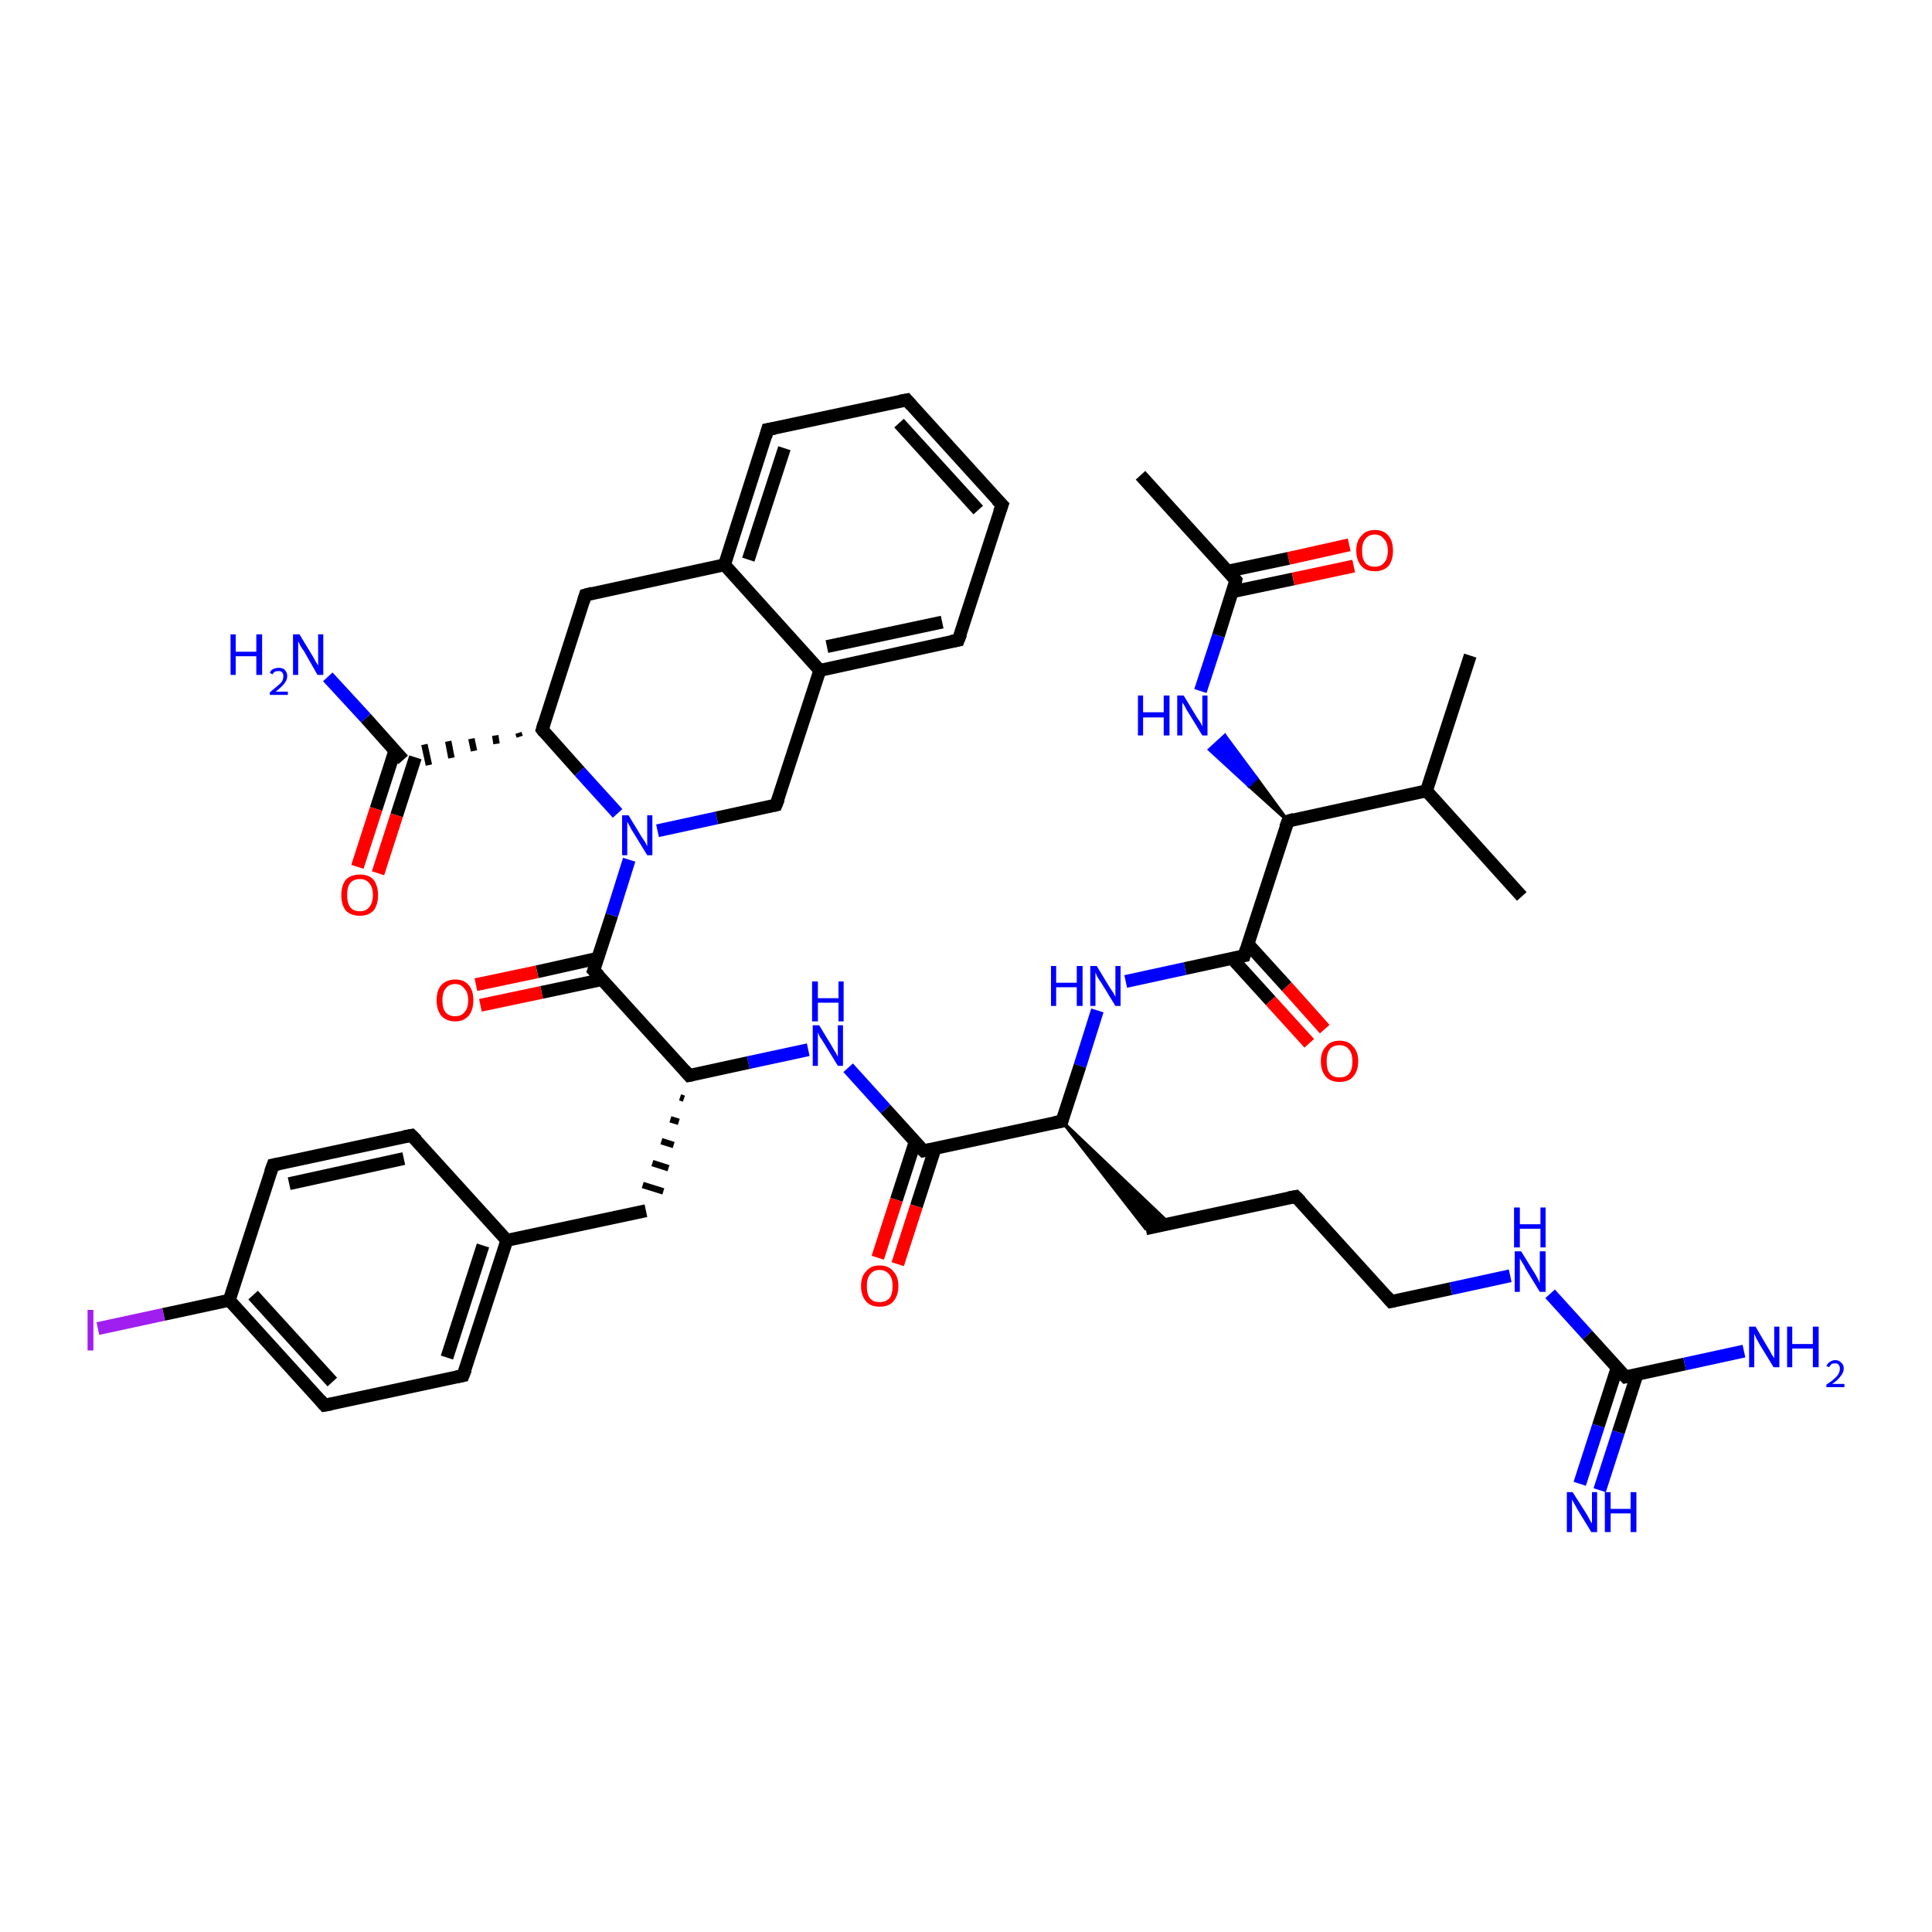 <?xml version='1.0' encoding='iso-8859-1'?>
<svg version='1.1' baseProfile='full'
              xmlns='http://www.w3.org/2000/svg'
                      xmlns:rdkit='http://www.rdkit.org/xml'
                      xmlns:xlink='http://www.w3.org/1999/xlink'
                  xml:space='preserve'
width='300px' height='300px' viewBox='0 0 300 300'>
<!-- END OF HEADER -->
<rect style='opacity:1.0;fill:#FFFFFF;stroke:none' width='300.0' height='300.0' x='0.0' y='0.0'> </rect>
<path class='bond-0 atom-0 atom-1' d='M 228.3,101.8 L 221.5,122.8' style='fill:none;fill-rule:evenodd;stroke:#000000;stroke-width:2.0px;stroke-linecap:butt;stroke-linejoin:miter;stroke-opacity:1' />
<path class='bond-1 atom-1 atom-2' d='M 221.5,122.8 L 236.3,139.2' style='fill:none;fill-rule:evenodd;stroke:#000000;stroke-width:2.0px;stroke-linecap:butt;stroke-linejoin:miter;stroke-opacity:1' />
<path class='bond-2 atom-1 atom-3' d='M 221.5,122.8 L 200.0,127.5' style='fill:none;fill-rule:evenodd;stroke:#000000;stroke-width:2.0px;stroke-linecap:butt;stroke-linejoin:miter;stroke-opacity:1' />
<path class='bond-3 atom-3 atom-4' d='M 200.0,127.5 L 193.9,122.0 L 195.1,120.8 Z' style='fill:#000000;fill-rule:evenodd;fill-opacity:1;stroke:#000000;stroke-width:0.5px;stroke-linecap:butt;stroke-linejoin:miter;stroke-opacity:1;' />
<path class='bond-3 atom-3 atom-4' d='M 193.9,122.0 L 190.2,114.2 L 187.8,116.4 Z' style='fill:#0000FF;fill-rule:evenodd;fill-opacity:1;stroke:#0000FF;stroke-width:0.5px;stroke-linecap:butt;stroke-linejoin:miter;stroke-opacity:1;' />
<path class='bond-3 atom-3 atom-4' d='M 193.9,122.0 L 195.1,120.8 L 190.2,114.2 Z' style='fill:#0000FF;fill-rule:evenodd;fill-opacity:1;stroke:#0000FF;stroke-width:0.5px;stroke-linecap:butt;stroke-linejoin:miter;stroke-opacity:1;' />
<path class='bond-4 atom-4 atom-5' d='M 186.4,107.3 L 189.2,98.7' style='fill:none;fill-rule:evenodd;stroke:#0000FF;stroke-width:2.0px;stroke-linecap:butt;stroke-linejoin:miter;stroke-opacity:1' />
<path class='bond-4 atom-4 atom-5' d='M 189.2,98.7 L 191.9,90.1' style='fill:none;fill-rule:evenodd;stroke:#000000;stroke-width:2.0px;stroke-linecap:butt;stroke-linejoin:miter;stroke-opacity:1' />
<path class='bond-5 atom-5 atom-6' d='M 191.9,90.1 L 177.1,73.8' style='fill:none;fill-rule:evenodd;stroke:#000000;stroke-width:2.0px;stroke-linecap:butt;stroke-linejoin:miter;stroke-opacity:1' />
<path class='bond-6 atom-5 atom-7' d='M 191.3,91.9 L 200.8,89.9' style='fill:none;fill-rule:evenodd;stroke:#000000;stroke-width:2.0px;stroke-linecap:butt;stroke-linejoin:miter;stroke-opacity:1' />
<path class='bond-6 atom-5 atom-7' d='M 200.8,89.9 L 210.2,87.9' style='fill:none;fill-rule:evenodd;stroke:#FF0000;stroke-width:2.0px;stroke-linecap:butt;stroke-linejoin:miter;stroke-opacity:1' />
<path class='bond-6 atom-5 atom-7' d='M 190.6,88.7 L 200.1,86.7' style='fill:none;fill-rule:evenodd;stroke:#000000;stroke-width:2.0px;stroke-linecap:butt;stroke-linejoin:miter;stroke-opacity:1' />
<path class='bond-6 atom-5 atom-7' d='M 200.1,86.7 L 209.5,84.6' style='fill:none;fill-rule:evenodd;stroke:#FF0000;stroke-width:2.0px;stroke-linecap:butt;stroke-linejoin:miter;stroke-opacity:1' />
<path class='bond-7 atom-3 atom-8' d='M 200.0,127.5 L 193.2,148.4' style='fill:none;fill-rule:evenodd;stroke:#000000;stroke-width:2.0px;stroke-linecap:butt;stroke-linejoin:miter;stroke-opacity:1' />
<path class='bond-8 atom-8 atom-9' d='M 191.3,148.8 L 197.3,155.4' style='fill:none;fill-rule:evenodd;stroke:#000000;stroke-width:2.0px;stroke-linecap:butt;stroke-linejoin:miter;stroke-opacity:1' />
<path class='bond-8 atom-8 atom-9' d='M 197.3,155.4 L 203.3,162.0' style='fill:none;fill-rule:evenodd;stroke:#FF0000;stroke-width:2.0px;stroke-linecap:butt;stroke-linejoin:miter;stroke-opacity:1' />
<path class='bond-8 atom-8 atom-9' d='M 193.8,146.6 L 199.8,153.2' style='fill:none;fill-rule:evenodd;stroke:#000000;stroke-width:2.0px;stroke-linecap:butt;stroke-linejoin:miter;stroke-opacity:1' />
<path class='bond-8 atom-8 atom-9' d='M 199.8,153.2 L 205.7,159.8' style='fill:none;fill-rule:evenodd;stroke:#FF0000;stroke-width:2.0px;stroke-linecap:butt;stroke-linejoin:miter;stroke-opacity:1' />
<path class='bond-9 atom-8 atom-10' d='M 193.2,148.4 L 184.0,150.4' style='fill:none;fill-rule:evenodd;stroke:#000000;stroke-width:2.0px;stroke-linecap:butt;stroke-linejoin:miter;stroke-opacity:1' />
<path class='bond-9 atom-8 atom-10' d='M 184.0,150.4 L 174.8,152.4' style='fill:none;fill-rule:evenodd;stroke:#0000FF;stroke-width:2.0px;stroke-linecap:butt;stroke-linejoin:miter;stroke-opacity:1' />
<path class='bond-10 atom-10 atom-11' d='M 170.4,156.9 L 167.7,165.5' style='fill:none;fill-rule:evenodd;stroke:#0000FF;stroke-width:2.0px;stroke-linecap:butt;stroke-linejoin:miter;stroke-opacity:1' />
<path class='bond-10 atom-10 atom-11' d='M 167.7,165.5 L 164.9,174.1' style='fill:none;fill-rule:evenodd;stroke:#000000;stroke-width:2.0px;stroke-linecap:butt;stroke-linejoin:miter;stroke-opacity:1' />
<path class='bond-11 atom-11 atom-12' d='M 164.9,174.1 L 181.6,190.0 L 177.9,190.8 Z' style='fill:#000000;fill-rule:evenodd;fill-opacity:1;stroke:#000000;stroke-width:0.5px;stroke-linecap:butt;stroke-linejoin:miter;stroke-opacity:1;' />
<path class='bond-12 atom-12 atom-13' d='M 177.9,190.8 L 201.2,185.8' style='fill:none;fill-rule:evenodd;stroke:#000000;stroke-width:2.0px;stroke-linecap:butt;stroke-linejoin:miter;stroke-opacity:1' />
<path class='bond-13 atom-13 atom-14' d='M 201.2,185.8 L 216.0,202.1' style='fill:none;fill-rule:evenodd;stroke:#000000;stroke-width:2.0px;stroke-linecap:butt;stroke-linejoin:miter;stroke-opacity:1' />
<path class='bond-14 atom-14 atom-15' d='M 216.0,202.1 L 225.3,200.1' style='fill:none;fill-rule:evenodd;stroke:#000000;stroke-width:2.0px;stroke-linecap:butt;stroke-linejoin:miter;stroke-opacity:1' />
<path class='bond-14 atom-14 atom-15' d='M 225.3,200.1 L 234.5,198.1' style='fill:none;fill-rule:evenodd;stroke:#0000FF;stroke-width:2.0px;stroke-linecap:butt;stroke-linejoin:miter;stroke-opacity:1' />
<path class='bond-15 atom-15 atom-16' d='M 240.7,200.9 L 246.5,207.3' style='fill:none;fill-rule:evenodd;stroke:#0000FF;stroke-width:2.0px;stroke-linecap:butt;stroke-linejoin:miter;stroke-opacity:1' />
<path class='bond-15 atom-15 atom-16' d='M 246.5,207.3 L 252.4,213.8' style='fill:none;fill-rule:evenodd;stroke:#000000;stroke-width:2.0px;stroke-linecap:butt;stroke-linejoin:miter;stroke-opacity:1' />
<path class='bond-16 atom-16 atom-17' d='M 252.4,213.8 L 261.6,211.8' style='fill:none;fill-rule:evenodd;stroke:#000000;stroke-width:2.0px;stroke-linecap:butt;stroke-linejoin:miter;stroke-opacity:1' />
<path class='bond-16 atom-16 atom-17' d='M 261.6,211.8 L 270.8,209.8' style='fill:none;fill-rule:evenodd;stroke:#0000FF;stroke-width:2.0px;stroke-linecap:butt;stroke-linejoin:miter;stroke-opacity:1' />
<path class='bond-17 atom-16 atom-18' d='M 251.1,212.4 L 248.2,221.4' style='fill:none;fill-rule:evenodd;stroke:#000000;stroke-width:2.0px;stroke-linecap:butt;stroke-linejoin:miter;stroke-opacity:1' />
<path class='bond-17 atom-16 atom-18' d='M 248.2,221.4 L 245.3,230.4' style='fill:none;fill-rule:evenodd;stroke:#0000FF;stroke-width:2.0px;stroke-linecap:butt;stroke-linejoin:miter;stroke-opacity:1' />
<path class='bond-17 atom-16 atom-18' d='M 254.2,213.4 L 251.3,222.4' style='fill:none;fill-rule:evenodd;stroke:#000000;stroke-width:2.0px;stroke-linecap:butt;stroke-linejoin:miter;stroke-opacity:1' />
<path class='bond-17 atom-16 atom-18' d='M 251.3,222.4 L 248.4,231.4' style='fill:none;fill-rule:evenodd;stroke:#0000FF;stroke-width:2.0px;stroke-linecap:butt;stroke-linejoin:miter;stroke-opacity:1' />
<path class='bond-18 atom-11 atom-19' d='M 164.9,174.1 L 143.4,178.7' style='fill:none;fill-rule:evenodd;stroke:#000000;stroke-width:2.0px;stroke-linecap:butt;stroke-linejoin:miter;stroke-opacity:1' />
<path class='bond-19 atom-19 atom-20' d='M 142.1,177.3 L 139.2,186.3' style='fill:none;fill-rule:evenodd;stroke:#000000;stroke-width:2.0px;stroke-linecap:butt;stroke-linejoin:miter;stroke-opacity:1' />
<path class='bond-19 atom-19 atom-20' d='M 139.2,186.3 L 136.3,195.3' style='fill:none;fill-rule:evenodd;stroke:#FF0000;stroke-width:2.0px;stroke-linecap:butt;stroke-linejoin:miter;stroke-opacity:1' />
<path class='bond-19 atom-19 atom-20' d='M 145.2,178.3 L 142.3,187.3' style='fill:none;fill-rule:evenodd;stroke:#000000;stroke-width:2.0px;stroke-linecap:butt;stroke-linejoin:miter;stroke-opacity:1' />
<path class='bond-19 atom-19 atom-20' d='M 142.3,187.3 L 139.4,196.3' style='fill:none;fill-rule:evenodd;stroke:#FF0000;stroke-width:2.0px;stroke-linecap:butt;stroke-linejoin:miter;stroke-opacity:1' />
<path class='bond-20 atom-19 atom-21' d='M 143.4,178.7 L 137.5,172.2' style='fill:none;fill-rule:evenodd;stroke:#000000;stroke-width:2.0px;stroke-linecap:butt;stroke-linejoin:miter;stroke-opacity:1' />
<path class='bond-20 atom-19 atom-21' d='M 137.5,172.2 L 131.7,165.8' style='fill:none;fill-rule:evenodd;stroke:#0000FF;stroke-width:2.0px;stroke-linecap:butt;stroke-linejoin:miter;stroke-opacity:1' />
<path class='bond-21 atom-21 atom-22' d='M 125.5,163.0 L 116.2,165.0' style='fill:none;fill-rule:evenodd;stroke:#0000FF;stroke-width:2.0px;stroke-linecap:butt;stroke-linejoin:miter;stroke-opacity:1' />
<path class='bond-21 atom-21 atom-22' d='M 116.2,165.0 L 107.0,167.0' style='fill:none;fill-rule:evenodd;stroke:#000000;stroke-width:2.0px;stroke-linecap:butt;stroke-linejoin:miter;stroke-opacity:1' />
<path class='bond-22 atom-22 atom-23' d='M 105.6,170.4 L 106.2,170.6' style='fill:none;fill-rule:evenodd;stroke:#000000;stroke-width:1.0px;stroke-linecap:butt;stroke-linejoin:miter;stroke-opacity:1' />
<path class='bond-22 atom-22 atom-23' d='M 104.1,173.8 L 105.4,174.2' style='fill:none;fill-rule:evenodd;stroke:#000000;stroke-width:1.0px;stroke-linecap:butt;stroke-linejoin:miter;stroke-opacity:1' />
<path class='bond-22 atom-22 atom-23' d='M 102.7,177.2 L 104.6,177.8' style='fill:none;fill-rule:evenodd;stroke:#000000;stroke-width:1.0px;stroke-linecap:butt;stroke-linejoin:miter;stroke-opacity:1' />
<path class='bond-22 atom-22 atom-23' d='M 101.3,180.6 L 103.8,181.4' style='fill:none;fill-rule:evenodd;stroke:#000000;stroke-width:1.0px;stroke-linecap:butt;stroke-linejoin:miter;stroke-opacity:1' />
<path class='bond-22 atom-22 atom-23' d='M 99.8,184.0 L 103.0,185.0' style='fill:none;fill-rule:evenodd;stroke:#000000;stroke-width:1.0px;stroke-linecap:butt;stroke-linejoin:miter;stroke-opacity:1' />
<path class='bond-23 atom-23 atom-24' d='M 100.3,188.0 L 78.7,192.6' style='fill:none;fill-rule:evenodd;stroke:#000000;stroke-width:2.0px;stroke-linecap:butt;stroke-linejoin:miter;stroke-opacity:1' />
<path class='bond-24 atom-24 atom-25' d='M 78.7,192.6 L 71.9,213.6' style='fill:none;fill-rule:evenodd;stroke:#000000;stroke-width:2.0px;stroke-linecap:butt;stroke-linejoin:miter;stroke-opacity:1' />
<path class='bond-24 atom-24 atom-25' d='M 75.0,193.4 L 69.4,210.8' style='fill:none;fill-rule:evenodd;stroke:#000000;stroke-width:2.0px;stroke-linecap:butt;stroke-linejoin:miter;stroke-opacity:1' />
<path class='bond-25 atom-25 atom-26' d='M 71.9,213.6 L 50.4,218.2' style='fill:none;fill-rule:evenodd;stroke:#000000;stroke-width:2.0px;stroke-linecap:butt;stroke-linejoin:miter;stroke-opacity:1' />
<path class='bond-26 atom-26 atom-27' d='M 50.4,218.2 L 35.6,201.9' style='fill:none;fill-rule:evenodd;stroke:#000000;stroke-width:2.0px;stroke-linecap:butt;stroke-linejoin:miter;stroke-opacity:1' />
<path class='bond-26 atom-26 atom-27' d='M 51.6,214.6 L 39.3,201.1' style='fill:none;fill-rule:evenodd;stroke:#000000;stroke-width:2.0px;stroke-linecap:butt;stroke-linejoin:miter;stroke-opacity:1' />
<path class='bond-27 atom-27 atom-28' d='M 35.6,201.9 L 25.4,204.1' style='fill:none;fill-rule:evenodd;stroke:#000000;stroke-width:2.0px;stroke-linecap:butt;stroke-linejoin:miter;stroke-opacity:1' />
<path class='bond-27 atom-27 atom-28' d='M 25.4,204.1 L 15.2,206.3' style='fill:none;fill-rule:evenodd;stroke:#A01EEF;stroke-width:2.0px;stroke-linecap:butt;stroke-linejoin:miter;stroke-opacity:1' />
<path class='bond-28 atom-27 atom-29' d='M 35.6,201.9 L 42.4,180.9' style='fill:none;fill-rule:evenodd;stroke:#000000;stroke-width:2.0px;stroke-linecap:butt;stroke-linejoin:miter;stroke-opacity:1' />
<path class='bond-29 atom-29 atom-30' d='M 42.4,180.9 L 63.9,176.3' style='fill:none;fill-rule:evenodd;stroke:#000000;stroke-width:2.0px;stroke-linecap:butt;stroke-linejoin:miter;stroke-opacity:1' />
<path class='bond-29 atom-29 atom-30' d='M 44.9,183.8 L 62.7,179.9' style='fill:none;fill-rule:evenodd;stroke:#000000;stroke-width:2.0px;stroke-linecap:butt;stroke-linejoin:miter;stroke-opacity:1' />
<path class='bond-30 atom-22 atom-31' d='M 107.0,167.0 L 92.2,150.7' style='fill:none;fill-rule:evenodd;stroke:#000000;stroke-width:2.0px;stroke-linecap:butt;stroke-linejoin:miter;stroke-opacity:1' />
<path class='bond-31 atom-31 atom-32' d='M 92.8,148.8 L 83.4,150.9' style='fill:none;fill-rule:evenodd;stroke:#000000;stroke-width:2.0px;stroke-linecap:butt;stroke-linejoin:miter;stroke-opacity:1' />
<path class='bond-31 atom-31 atom-32' d='M 83.4,150.9 L 73.9,152.9' style='fill:none;fill-rule:evenodd;stroke:#FF0000;stroke-width:2.0px;stroke-linecap:butt;stroke-linejoin:miter;stroke-opacity:1' />
<path class='bond-31 atom-31 atom-32' d='M 93.5,152.1 L 84.1,154.1' style='fill:none;fill-rule:evenodd;stroke:#000000;stroke-width:2.0px;stroke-linecap:butt;stroke-linejoin:miter;stroke-opacity:1' />
<path class='bond-31 atom-31 atom-32' d='M 84.1,154.1 L 74.6,156.1' style='fill:none;fill-rule:evenodd;stroke:#FF0000;stroke-width:2.0px;stroke-linecap:butt;stroke-linejoin:miter;stroke-opacity:1' />
<path class='bond-32 atom-31 atom-33' d='M 92.2,150.7 L 95.0,142.1' style='fill:none;fill-rule:evenodd;stroke:#000000;stroke-width:2.0px;stroke-linecap:butt;stroke-linejoin:miter;stroke-opacity:1' />
<path class='bond-32 atom-31 atom-33' d='M 95.0,142.1 L 97.7,133.5' style='fill:none;fill-rule:evenodd;stroke:#0000FF;stroke-width:2.0px;stroke-linecap:butt;stroke-linejoin:miter;stroke-opacity:1' />
<path class='bond-33 atom-33 atom-34' d='M 102.1,129.0 L 111.3,127.0' style='fill:none;fill-rule:evenodd;stroke:#0000FF;stroke-width:2.0px;stroke-linecap:butt;stroke-linejoin:miter;stroke-opacity:1' />
<path class='bond-33 atom-33 atom-34' d='M 111.3,127.0 L 120.5,125.0' style='fill:none;fill-rule:evenodd;stroke:#000000;stroke-width:2.0px;stroke-linecap:butt;stroke-linejoin:miter;stroke-opacity:1' />
<path class='bond-34 atom-34 atom-35' d='M 120.5,125.0 L 127.3,104.1' style='fill:none;fill-rule:evenodd;stroke:#000000;stroke-width:2.0px;stroke-linecap:butt;stroke-linejoin:miter;stroke-opacity:1' />
<path class='bond-35 atom-35 atom-36' d='M 127.3,104.1 L 148.8,99.4' style='fill:none;fill-rule:evenodd;stroke:#000000;stroke-width:2.0px;stroke-linecap:butt;stroke-linejoin:miter;stroke-opacity:1' />
<path class='bond-35 atom-35 atom-36' d='M 128.4,100.4 L 146.3,96.6' style='fill:none;fill-rule:evenodd;stroke:#000000;stroke-width:2.0px;stroke-linecap:butt;stroke-linejoin:miter;stroke-opacity:1' />
<path class='bond-36 atom-36 atom-37' d='M 148.8,99.4 L 155.6,78.4' style='fill:none;fill-rule:evenodd;stroke:#000000;stroke-width:2.0px;stroke-linecap:butt;stroke-linejoin:miter;stroke-opacity:1' />
<path class='bond-37 atom-37 atom-38' d='M 155.6,78.4 L 140.8,62.1' style='fill:none;fill-rule:evenodd;stroke:#000000;stroke-width:2.0px;stroke-linecap:butt;stroke-linejoin:miter;stroke-opacity:1' />
<path class='bond-37 atom-37 atom-38' d='M 151.9,79.2 L 139.6,65.7' style='fill:none;fill-rule:evenodd;stroke:#000000;stroke-width:2.0px;stroke-linecap:butt;stroke-linejoin:miter;stroke-opacity:1' />
<path class='bond-38 atom-38 atom-39' d='M 140.8,62.1 L 119.2,66.7' style='fill:none;fill-rule:evenodd;stroke:#000000;stroke-width:2.0px;stroke-linecap:butt;stroke-linejoin:miter;stroke-opacity:1' />
<path class='bond-39 atom-39 atom-40' d='M 119.2,66.7 L 112.5,87.7' style='fill:none;fill-rule:evenodd;stroke:#000000;stroke-width:2.0px;stroke-linecap:butt;stroke-linejoin:miter;stroke-opacity:1' />
<path class='bond-39 atom-39 atom-40' d='M 121.8,69.6 L 116.2,86.9' style='fill:none;fill-rule:evenodd;stroke:#000000;stroke-width:2.0px;stroke-linecap:butt;stroke-linejoin:miter;stroke-opacity:1' />
<path class='bond-40 atom-40 atom-41' d='M 112.5,87.7 L 90.9,92.4' style='fill:none;fill-rule:evenodd;stroke:#000000;stroke-width:2.0px;stroke-linecap:butt;stroke-linejoin:miter;stroke-opacity:1' />
<path class='bond-41 atom-41 atom-42' d='M 90.9,92.4 L 84.2,113.3' style='fill:none;fill-rule:evenodd;stroke:#000000;stroke-width:2.0px;stroke-linecap:butt;stroke-linejoin:miter;stroke-opacity:1' />
<path class='bond-42 atom-42 atom-43' d='M 80.5,113.8 L 80.7,114.4' style='fill:none;fill-rule:evenodd;stroke:#000000;stroke-width:1.0px;stroke-linecap:butt;stroke-linejoin:miter;stroke-opacity:1' />
<path class='bond-42 atom-42 atom-43' d='M 76.9,114.2 L 77.1,115.5' style='fill:none;fill-rule:evenodd;stroke:#000000;stroke-width:1.0px;stroke-linecap:butt;stroke-linejoin:miter;stroke-opacity:1' />
<path class='bond-42 atom-42 atom-43' d='M 73.2,114.7 L 73.6,116.6' style='fill:none;fill-rule:evenodd;stroke:#000000;stroke-width:1.0px;stroke-linecap:butt;stroke-linejoin:miter;stroke-opacity:1' />
<path class='bond-42 atom-42 atom-43' d='M 69.6,115.1 L 70.1,117.7' style='fill:none;fill-rule:evenodd;stroke:#000000;stroke-width:1.0px;stroke-linecap:butt;stroke-linejoin:miter;stroke-opacity:1' />
<path class='bond-42 atom-42 atom-43' d='M 65.9,115.6 L 66.6,118.8' style='fill:none;fill-rule:evenodd;stroke:#000000;stroke-width:1.0px;stroke-linecap:butt;stroke-linejoin:miter;stroke-opacity:1' />
<path class='bond-43 atom-43 atom-44' d='M 62.6,118.0 L 56.8,111.5' style='fill:none;fill-rule:evenodd;stroke:#000000;stroke-width:2.0px;stroke-linecap:butt;stroke-linejoin:miter;stroke-opacity:1' />
<path class='bond-43 atom-43 atom-44' d='M 56.8,111.5 L 50.9,105.1' style='fill:none;fill-rule:evenodd;stroke:#0000FF;stroke-width:2.0px;stroke-linecap:butt;stroke-linejoin:miter;stroke-opacity:1' />
<path class='bond-44 atom-43 atom-45' d='M 61.3,116.6 L 58.4,125.6' style='fill:none;fill-rule:evenodd;stroke:#000000;stroke-width:2.0px;stroke-linecap:butt;stroke-linejoin:miter;stroke-opacity:1' />
<path class='bond-44 atom-43 atom-45' d='M 58.4,125.6 L 55.5,134.6' style='fill:none;fill-rule:evenodd;stroke:#FF0000;stroke-width:2.0px;stroke-linecap:butt;stroke-linejoin:miter;stroke-opacity:1' />
<path class='bond-44 atom-43 atom-45' d='M 64.5,117.6 L 61.6,126.6' style='fill:none;fill-rule:evenodd;stroke:#000000;stroke-width:2.0px;stroke-linecap:butt;stroke-linejoin:miter;stroke-opacity:1' />
<path class='bond-44 atom-43 atom-45' d='M 61.6,126.6 L 58.7,135.6' style='fill:none;fill-rule:evenodd;stroke:#FF0000;stroke-width:2.0px;stroke-linecap:butt;stroke-linejoin:miter;stroke-opacity:1' />
<path class='bond-45 atom-30 atom-24' d='M 63.9,176.3 L 78.7,192.6' style='fill:none;fill-rule:evenodd;stroke:#000000;stroke-width:2.0px;stroke-linecap:butt;stroke-linejoin:miter;stroke-opacity:1' />
<path class='bond-46 atom-42 atom-33' d='M 84.2,113.3 L 90.0,119.8' style='fill:none;fill-rule:evenodd;stroke:#000000;stroke-width:2.0px;stroke-linecap:butt;stroke-linejoin:miter;stroke-opacity:1' />
<path class='bond-46 atom-42 atom-33' d='M 90.0,119.8 L 95.9,126.3' style='fill:none;fill-rule:evenodd;stroke:#0000FF;stroke-width:2.0px;stroke-linecap:butt;stroke-linejoin:miter;stroke-opacity:1' />
<path class='bond-47 atom-40 atom-35' d='M 112.5,87.7 L 127.3,104.1' style='fill:none;fill-rule:evenodd;stroke:#000000;stroke-width:2.0px;stroke-linecap:butt;stroke-linejoin:miter;stroke-opacity:1' />
<path d='M 201.0,127.2 L 200.0,127.5 L 199.6,128.5' style='fill:none;stroke:#000000;stroke-width:2.0px;stroke-linecap:butt;stroke-linejoin:miter;stroke-opacity:1;' />
<path d='M 191.8,90.6 L 191.9,90.1 L 191.2,89.3' style='fill:none;stroke:#000000;stroke-width:2.0px;stroke-linecap:butt;stroke-linejoin:miter;stroke-opacity:1;' />
<path d='M 193.5,147.4 L 193.2,148.4 L 192.7,148.5' style='fill:none;stroke:#000000;stroke-width:2.0px;stroke-linecap:butt;stroke-linejoin:miter;stroke-opacity:1;' />
<path d='M 165.0,173.6 L 164.9,174.1 L 163.8,174.3' style='fill:none;stroke:#000000;stroke-width:2.0px;stroke-linecap:butt;stroke-linejoin:miter;stroke-opacity:1;' />
<path d='M 200.1,186.0 L 201.2,185.8 L 202.0,186.6' style='fill:none;stroke:#000000;stroke-width:2.0px;stroke-linecap:butt;stroke-linejoin:miter;stroke-opacity:1;' />
<path d='M 215.3,201.3 L 216.0,202.1 L 216.5,202.0' style='fill:none;stroke:#000000;stroke-width:2.0px;stroke-linecap:butt;stroke-linejoin:miter;stroke-opacity:1;' />
<path d='M 252.1,213.5 L 252.4,213.8 L 252.8,213.7' style='fill:none;stroke:#000000;stroke-width:2.0px;stroke-linecap:butt;stroke-linejoin:miter;stroke-opacity:1;' />
<path d='M 144.4,178.5 L 143.4,178.7 L 143.1,178.4' style='fill:none;stroke:#000000;stroke-width:2.0px;stroke-linecap:butt;stroke-linejoin:miter;stroke-opacity:1;' />
<path d='M 107.5,166.9 L 107.0,167.0 L 106.3,166.2' style='fill:none;stroke:#000000;stroke-width:2.0px;stroke-linecap:butt;stroke-linejoin:miter;stroke-opacity:1;' />
<path d='M 72.3,212.6 L 71.9,213.6 L 70.9,213.8' style='fill:none;stroke:#000000;stroke-width:2.0px;stroke-linecap:butt;stroke-linejoin:miter;stroke-opacity:1;' />
<path d='M 51.5,218.0 L 50.4,218.2 L 49.7,217.4' style='fill:none;stroke:#000000;stroke-width:2.0px;stroke-linecap:butt;stroke-linejoin:miter;stroke-opacity:1;' />
<path d='M 42.0,182.0 L 42.4,180.9 L 43.4,180.7' style='fill:none;stroke:#000000;stroke-width:2.0px;stroke-linecap:butt;stroke-linejoin:miter;stroke-opacity:1;' />
<path d='M 62.8,176.5 L 63.9,176.3 L 64.7,177.1' style='fill:none;stroke:#000000;stroke-width:2.0px;stroke-linecap:butt;stroke-linejoin:miter;stroke-opacity:1;' />
<path d='M 93.0,151.5 L 92.2,150.7 L 92.4,150.2' style='fill:none;stroke:#000000;stroke-width:2.0px;stroke-linecap:butt;stroke-linejoin:miter;stroke-opacity:1;' />
<path d='M 120.1,125.1 L 120.5,125.0 L 120.9,124.0' style='fill:none;stroke:#000000;stroke-width:2.0px;stroke-linecap:butt;stroke-linejoin:miter;stroke-opacity:1;' />
<path d='M 147.7,99.6 L 148.8,99.4 L 149.2,98.4' style='fill:none;stroke:#000000;stroke-width:2.0px;stroke-linecap:butt;stroke-linejoin:miter;stroke-opacity:1;' />
<path d='M 155.2,79.5 L 155.6,78.4 L 154.8,77.6' style='fill:none;stroke:#000000;stroke-width:2.0px;stroke-linecap:butt;stroke-linejoin:miter;stroke-opacity:1;' />
<path d='M 141.5,62.9 L 140.8,62.1 L 139.7,62.3' style='fill:none;stroke:#000000;stroke-width:2.0px;stroke-linecap:butt;stroke-linejoin:miter;stroke-opacity:1;' />
<path d='M 120.3,66.5 L 119.2,66.7 L 118.9,67.8' style='fill:none;stroke:#000000;stroke-width:2.0px;stroke-linecap:butt;stroke-linejoin:miter;stroke-opacity:1;' />
<path d='M 92.0,92.1 L 90.9,92.4 L 90.6,93.4' style='fill:none;stroke:#000000;stroke-width:2.0px;stroke-linecap:butt;stroke-linejoin:miter;stroke-opacity:1;' />
<path d='M 84.5,112.3 L 84.2,113.3 L 84.5,113.7' style='fill:none;stroke:#000000;stroke-width:2.0px;stroke-linecap:butt;stroke-linejoin:miter;stroke-opacity:1;' />
<path class='atom-4' d='M 176.7 108.0
L 177.5 108.0
L 177.5 110.6
L 180.7 110.6
L 180.7 108.0
L 181.6 108.0
L 181.6 114.2
L 180.7 114.2
L 180.7 111.4
L 177.5 111.4
L 177.5 114.2
L 176.7 114.2
L 176.7 108.0
' fill='#0000FF'/>
<path class='atom-4' d='M 183.8 108.0
L 185.8 111.3
Q 186.0 111.6, 186.4 112.2
Q 186.7 112.8, 186.7 112.8
L 186.7 108.0
L 187.5 108.0
L 187.5 114.2
L 186.7 114.2
L 184.5 110.6
Q 184.2 110.2, 184.0 109.7
Q 183.7 109.2, 183.6 109.1
L 183.6 114.2
L 182.8 114.2
L 182.8 108.0
L 183.8 108.0
' fill='#0000FF'/>
<path class='atom-7' d='M 210.6 85.5
Q 210.6 84.0, 211.4 83.2
Q 212.1 82.3, 213.5 82.3
Q 214.9 82.3, 215.6 83.2
Q 216.3 84.0, 216.3 85.5
Q 216.3 87.0, 215.6 87.9
Q 214.8 88.7, 213.5 88.7
Q 212.1 88.7, 211.4 87.9
Q 210.6 87.0, 210.6 85.5
M 213.5 88.0
Q 214.4 88.0, 214.9 87.4
Q 215.5 86.8, 215.5 85.5
Q 215.5 84.3, 214.9 83.7
Q 214.4 83.0, 213.5 83.0
Q 212.5 83.0, 212.0 83.7
Q 211.5 84.3, 211.5 85.5
Q 211.5 86.8, 212.0 87.4
Q 212.5 88.0, 213.5 88.0
' fill='#FF0000'/>
<path class='atom-9' d='M 205.1 164.8
Q 205.1 163.3, 205.9 162.5
Q 206.6 161.6, 208.0 161.6
Q 209.4 161.6, 210.1 162.5
Q 210.9 163.3, 210.9 164.8
Q 210.9 166.3, 210.1 167.2
Q 209.4 168.0, 208.0 168.0
Q 206.6 168.0, 205.9 167.2
Q 205.1 166.3, 205.1 164.8
M 208.0 167.3
Q 209.0 167.3, 209.5 166.7
Q 210.0 166.1, 210.0 164.8
Q 210.0 163.6, 209.5 163.0
Q 209.0 162.3, 208.0 162.3
Q 207.0 162.3, 206.5 162.9
Q 206.0 163.6, 206.0 164.8
Q 206.0 166.1, 206.5 166.7
Q 207.0 167.3, 208.0 167.3
' fill='#FF0000'/>
<path class='atom-10' d='M 163.2 150.0
L 164.0 150.0
L 164.0 152.6
L 167.2 152.6
L 167.2 150.0
L 168.1 150.0
L 168.1 156.2
L 167.2 156.2
L 167.2 153.3
L 164.0 153.3
L 164.0 156.2
L 163.2 156.2
L 163.2 150.0
' fill='#0000FF'/>
<path class='atom-10' d='M 170.3 150.0
L 172.3 153.3
Q 172.5 153.6, 172.9 154.2
Q 173.2 154.8, 173.2 154.8
L 173.2 150.0
L 174.0 150.0
L 174.0 156.2
L 173.2 156.2
L 171.0 152.6
Q 170.7 152.2, 170.4 151.7
Q 170.2 151.2, 170.1 151.0
L 170.1 156.2
L 169.3 156.2
L 169.3 150.0
L 170.3 150.0
' fill='#0000FF'/>
<path class='atom-15' d='M 236.2 194.3
L 238.3 197.7
Q 238.5 198.0, 238.8 198.6
Q 239.1 199.2, 239.1 199.2
L 239.1 194.3
L 240.0 194.3
L 240.0 200.6
L 239.1 200.6
L 236.9 197.0
Q 236.7 196.5, 236.4 196.1
Q 236.1 195.6, 236.0 195.4
L 236.0 200.6
L 235.2 200.6
L 235.2 194.3
L 236.2 194.3
' fill='#0000FF'/>
<path class='atom-15' d='M 235.1 187.5
L 236.0 187.5
L 236.0 190.1
L 239.2 190.1
L 239.2 187.5
L 240.0 187.5
L 240.0 193.7
L 239.2 193.7
L 239.2 190.8
L 236.0 190.8
L 236.0 193.7
L 235.1 193.7
L 235.1 187.5
' fill='#0000FF'/>
<path class='atom-17' d='M 272.6 206.0
L 274.6 209.4
Q 274.8 209.7, 275.1 210.3
Q 275.5 210.9, 275.5 210.9
L 275.5 206.0
L 276.3 206.0
L 276.3 212.3
L 275.4 212.3
L 273.2 208.7
Q 273.0 208.3, 272.7 207.8
Q 272.5 207.3, 272.4 207.1
L 272.4 212.3
L 271.6 212.3
L 271.6 206.0
L 272.6 206.0
' fill='#0000FF'/>
<path class='atom-17' d='M 277.5 206.0
L 278.3 206.0
L 278.3 208.7
L 281.5 208.7
L 281.5 206.0
L 282.4 206.0
L 282.4 212.3
L 281.5 212.3
L 281.5 209.4
L 278.3 209.4
L 278.3 212.3
L 277.5 212.3
L 277.5 206.0
' fill='#0000FF'/>
<path class='atom-17' d='M 283.6 212.1
Q 283.8 211.7, 284.1 211.5
Q 284.5 211.2, 285.0 211.2
Q 285.6 211.2, 285.9 211.6
Q 286.3 211.9, 286.3 212.5
Q 286.3 213.1, 285.8 213.7
Q 285.4 214.3, 284.5 214.9
L 286.4 214.9
L 286.4 215.4
L 283.6 215.4
L 283.6 215.0
Q 284.4 214.5, 284.8 214.1
Q 285.3 213.7, 285.5 213.3
Q 285.7 212.9, 285.7 212.5
Q 285.7 212.2, 285.5 211.9
Q 285.3 211.7, 285.0 211.7
Q 284.6 211.7, 284.4 211.8
Q 284.2 212.0, 284.0 212.3
L 283.6 212.1
' fill='#0000FF'/>
<path class='atom-18' d='M 244.2 231.7
L 246.3 235.0
Q 246.5 235.3, 246.8 235.9
Q 247.1 236.5, 247.2 236.5
L 247.2 231.7
L 248.0 231.7
L 248.0 237.9
L 247.1 237.9
L 244.9 234.3
Q 244.7 233.9, 244.4 233.4
Q 244.1 232.9, 244.1 232.8
L 244.1 237.9
L 243.3 237.9
L 243.3 231.7
L 244.2 231.7
' fill='#0000FF'/>
<path class='atom-18' d='M 249.2 231.7
L 250.1 231.7
L 250.1 234.3
L 253.2 234.3
L 253.2 231.7
L 254.1 231.7
L 254.1 237.9
L 253.2 237.9
L 253.2 235.0
L 250.1 235.0
L 250.1 237.9
L 249.2 237.9
L 249.2 231.7
' fill='#0000FF'/>
<path class='atom-20' d='M 133.7 199.7
Q 133.7 198.2, 134.5 197.4
Q 135.2 196.5, 136.6 196.5
Q 138.0 196.5, 138.7 197.4
Q 139.5 198.2, 139.5 199.7
Q 139.5 201.2, 138.7 202.1
Q 138.0 202.9, 136.6 202.9
Q 135.2 202.9, 134.5 202.1
Q 133.7 201.2, 133.7 199.7
M 136.6 202.2
Q 137.5 202.2, 138.1 201.6
Q 138.6 201.0, 138.6 199.7
Q 138.6 198.5, 138.1 197.9
Q 137.5 197.2, 136.6 197.2
Q 135.6 197.2, 135.1 197.9
Q 134.6 198.5, 134.6 199.7
Q 134.6 201.0, 135.1 201.6
Q 135.6 202.2, 136.6 202.2
' fill='#FF0000'/>
<path class='atom-21' d='M 127.2 159.2
L 129.2 162.5
Q 129.4 162.9, 129.8 163.5
Q 130.1 164.1, 130.1 164.1
L 130.1 159.2
L 130.9 159.2
L 130.9 165.5
L 130.1 165.5
L 127.9 161.9
Q 127.6 161.4, 127.3 161.0
Q 127.1 160.5, 127.0 160.3
L 127.0 165.5
L 126.2 165.5
L 126.2 159.2
L 127.2 159.2
' fill='#0000FF'/>
<path class='atom-21' d='M 126.1 152.4
L 127.0 152.4
L 127.0 155.0
L 130.2 155.0
L 130.2 152.4
L 131.0 152.4
L 131.0 158.6
L 130.2 158.6
L 130.2 155.7
L 127.0 155.7
L 127.0 158.6
L 126.1 158.6
L 126.1 152.4
' fill='#0000FF'/>
<path class='atom-28' d='M 13.6 203.4
L 14.5 203.4
L 14.5 209.7
L 13.6 209.7
L 13.6 203.4
' fill='#A01EEF'/>
<path class='atom-32' d='M 67.8 155.3
Q 67.8 153.8, 68.5 153.0
Q 69.3 152.1, 70.7 152.1
Q 72.1 152.1, 72.8 153.0
Q 73.5 153.8, 73.5 155.3
Q 73.5 156.8, 72.8 157.7
Q 72.0 158.6, 70.7 158.6
Q 69.3 158.6, 68.5 157.7
Q 67.8 156.8, 67.8 155.3
M 70.7 157.8
Q 71.6 157.8, 72.1 157.2
Q 72.7 156.6, 72.7 155.3
Q 72.7 154.1, 72.1 153.5
Q 71.6 152.8, 70.7 152.8
Q 69.7 152.8, 69.2 153.5
Q 68.7 154.1, 68.7 155.3
Q 68.7 156.6, 69.2 157.2
Q 69.7 157.8, 70.7 157.8
' fill='#FF0000'/>
<path class='atom-33' d='M 97.6 126.6
L 99.6 129.9
Q 99.8 130.2, 100.2 130.8
Q 100.5 131.4, 100.5 131.4
L 100.5 126.6
L 101.3 126.6
L 101.3 132.8
L 100.5 132.8
L 98.3 129.2
Q 98.0 128.8, 97.8 128.3
Q 97.5 127.8, 97.4 127.6
L 97.4 132.8
L 96.6 132.8
L 96.6 126.6
L 97.6 126.6
' fill='#0000FF'/>
<path class='atom-44' d='M 35.8 98.5
L 36.6 98.5
L 36.6 101.2
L 39.8 101.2
L 39.8 98.5
L 40.7 98.5
L 40.7 104.8
L 39.8 104.8
L 39.8 101.9
L 36.6 101.9
L 36.6 104.8
L 35.8 104.8
L 35.8 98.5
' fill='#0000FF'/>
<path class='atom-44' d='M 41.9 104.5
Q 42.0 104.1, 42.4 103.9
Q 42.8 103.7, 43.3 103.7
Q 43.9 103.7, 44.2 104.0
Q 44.6 104.4, 44.6 105.0
Q 44.6 105.6, 44.1 106.2
Q 43.7 106.7, 42.8 107.4
L 44.7 107.4
L 44.7 107.9
L 41.9 107.9
L 41.9 107.5
Q 42.6 106.9, 43.1 106.5
Q 43.6 106.1, 43.8 105.8
Q 44.0 105.4, 44.0 105.0
Q 44.0 104.6, 43.8 104.4
Q 43.6 104.2, 43.3 104.2
Q 42.9 104.2, 42.7 104.3
Q 42.5 104.4, 42.3 104.7
L 41.9 104.5
' fill='#0000FF'/>
<path class='atom-44' d='M 46.5 98.5
L 48.5 101.8
Q 48.7 102.1, 49.0 102.7
Q 49.4 103.3, 49.4 103.4
L 49.4 98.5
L 50.2 98.5
L 50.2 104.8
L 49.3 104.8
L 47.2 101.1
Q 46.9 100.7, 46.6 100.2
Q 46.4 99.7, 46.3 99.6
L 46.3 104.8
L 45.5 104.8
L 45.5 98.5
L 46.5 98.5
' fill='#0000FF'/>
<path class='atom-45' d='M 53.0 139.0
Q 53.0 137.5, 53.7 136.6
Q 54.5 135.8, 55.9 135.8
Q 57.3 135.8, 58.0 136.6
Q 58.7 137.5, 58.7 139.0
Q 58.7 140.5, 58.0 141.4
Q 57.2 142.2, 55.9 142.2
Q 54.5 142.2, 53.7 141.4
Q 53.0 140.5, 53.0 139.0
M 55.9 141.5
Q 56.8 141.5, 57.3 140.9
Q 57.9 140.2, 57.9 139.0
Q 57.9 137.7, 57.3 137.1
Q 56.8 136.5, 55.9 136.5
Q 54.9 136.5, 54.4 137.1
Q 53.9 137.7, 53.9 139.0
Q 53.9 140.2, 54.4 140.9
Q 54.9 141.5, 55.9 141.5
' fill='#FF0000'/>
</svg>
